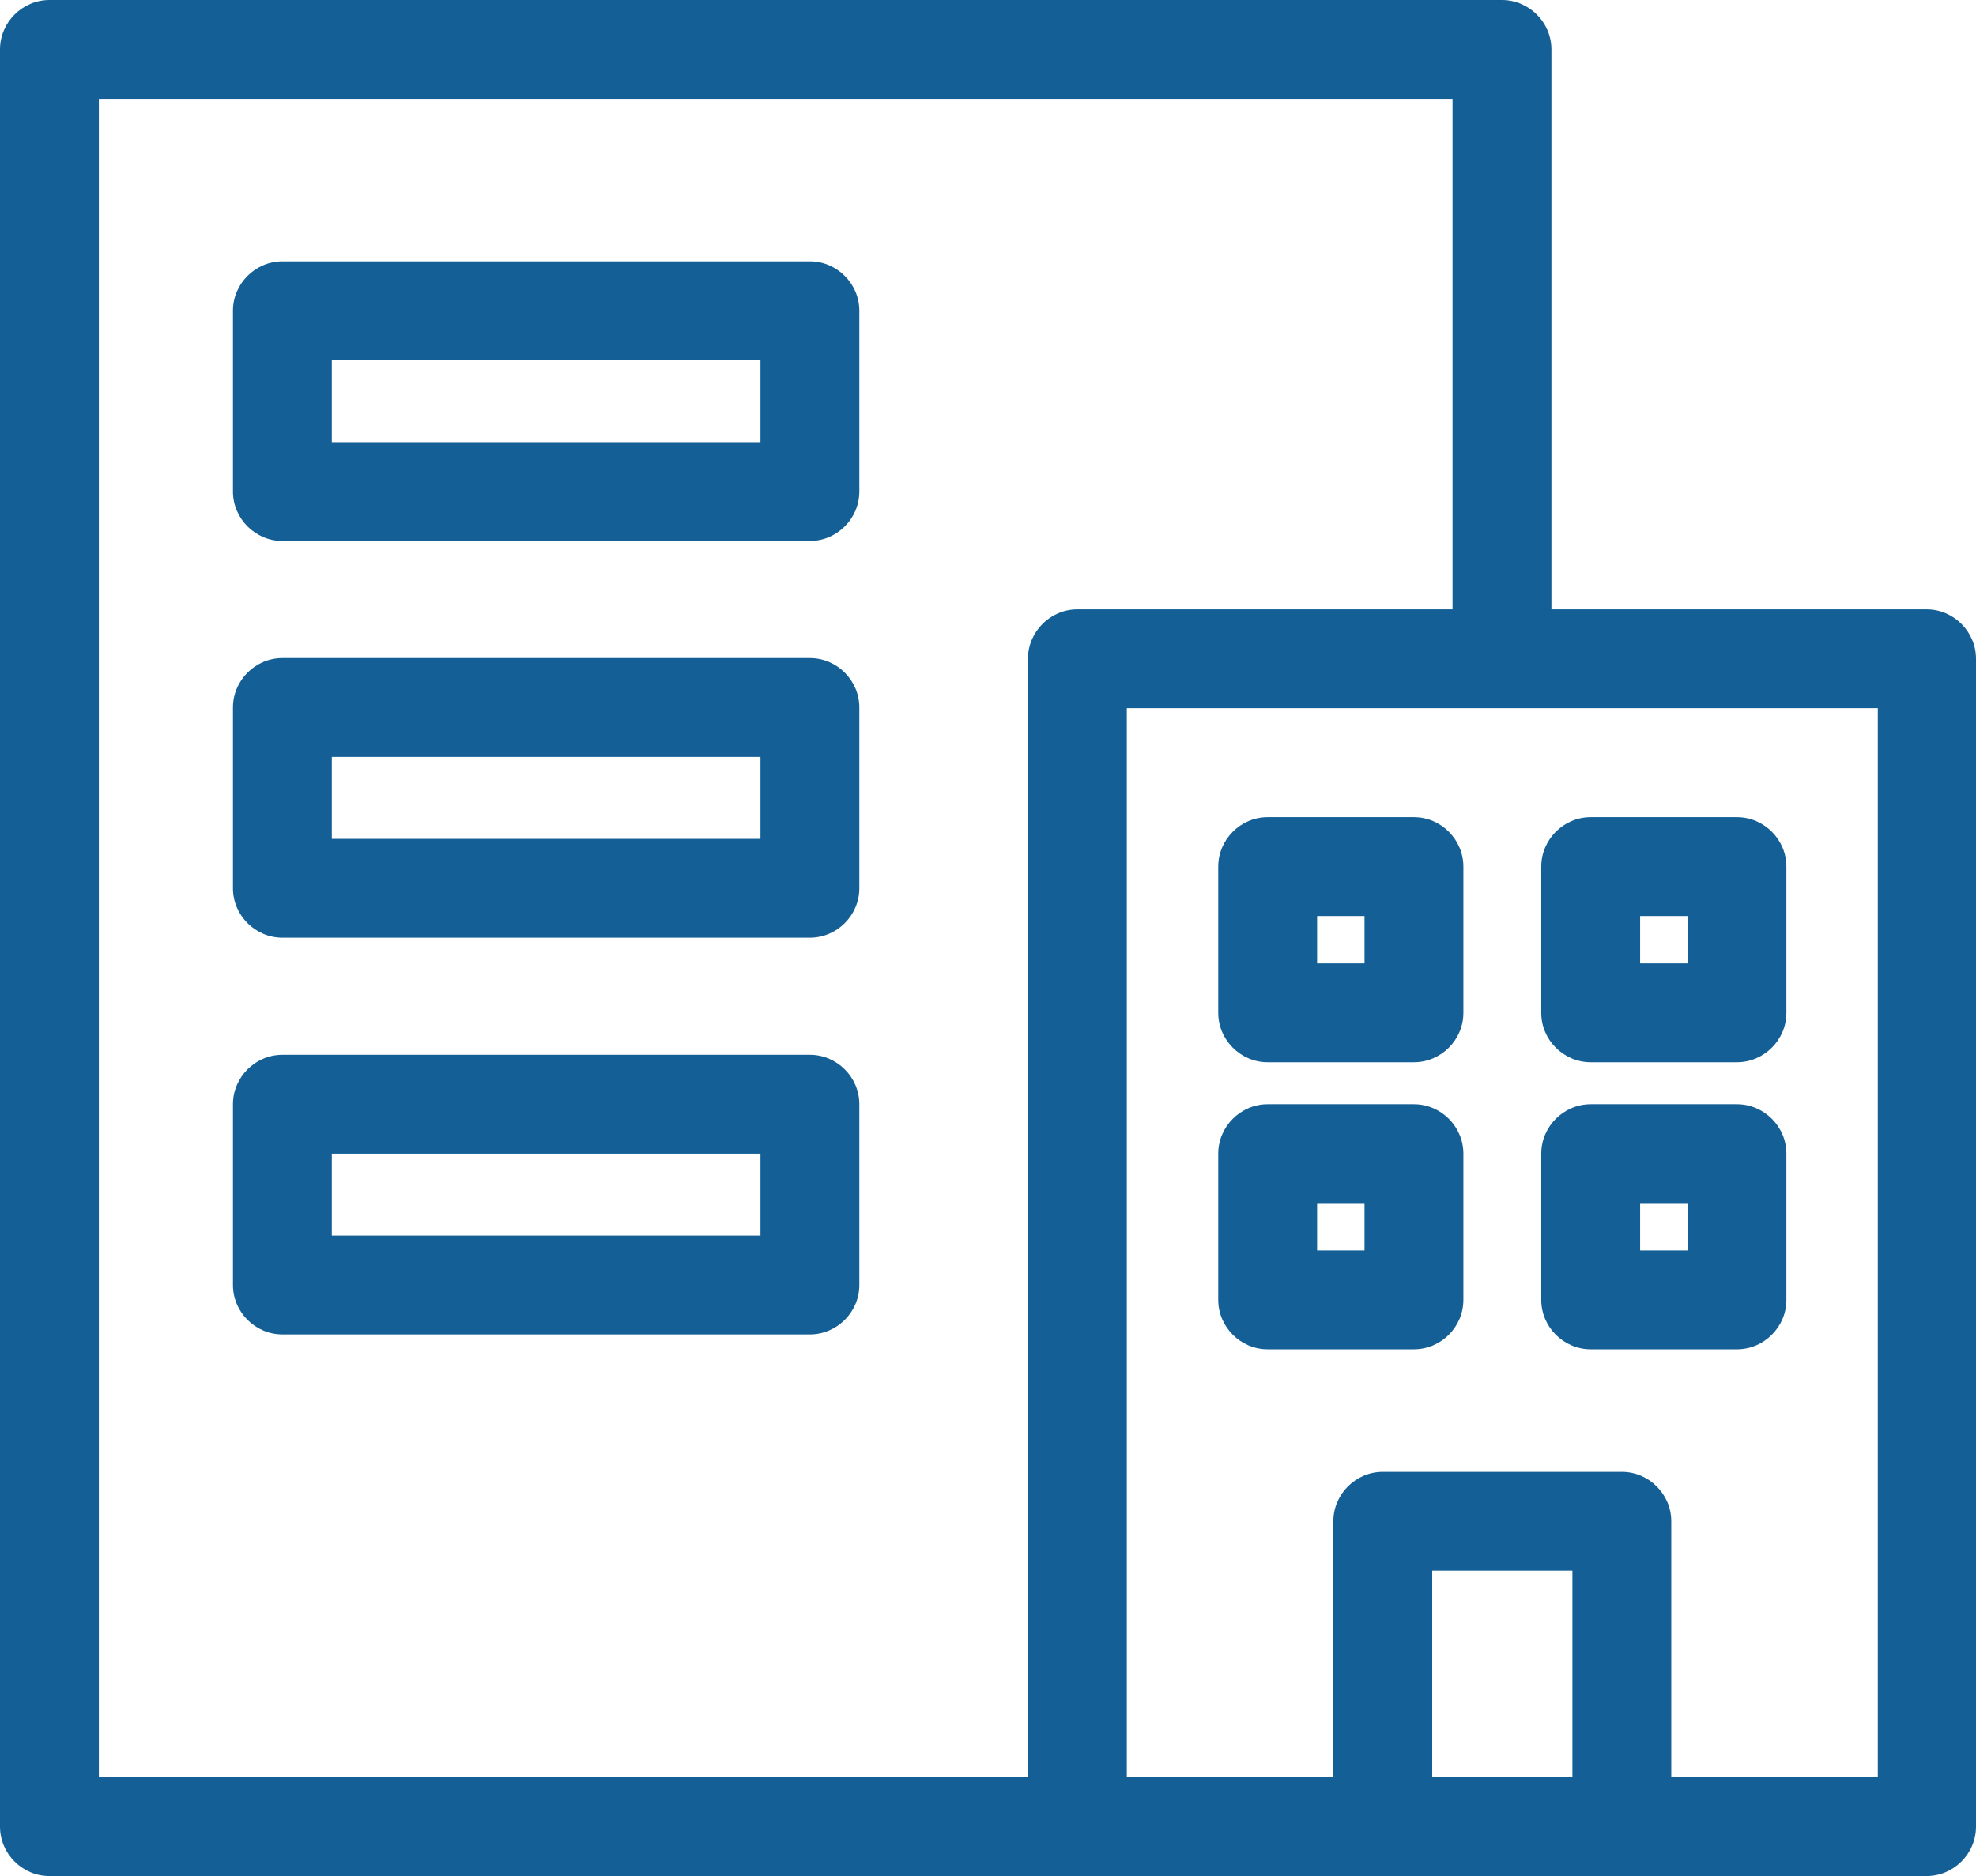<?xml version="1.0" encoding="UTF-8"?>
<svg id="katman_2" data-name="katman 2" xmlns="http://www.w3.org/2000/svg" viewBox="0 0 29.18 27.71">
  <defs>
    <style>
      .cls-1 {
        fill: #146096;
      }
    </style>
  </defs>
  <g id="Editable-line">
    <g id="Layer_1">
      <path class="cls-1" d="M15.91,9h5.54V1.46H1.46v24.79h13.72V9.73c0-.4.33-.73.73-.73ZM4.17,15.58h7.79c.4,0,.73.33.73.73v2.67c0,.4-.33.73-.73.73h-7.79c-.4,0-.73-.33-.73-.73v-2.67c0-.4.33-.73.73-.73ZM11.23,17.04h-6.33v1.21h6.33v-1.21ZM4.17,9.72h7.79c.4,0,.73.33.73.73v2.67c0,.4-.33.73-.73.73h-7.79c-.4,0-.73-.33-.73-.73v-2.67c0-.4.33-.73.73-.73ZM11.23,11.18h-6.33v1.21h6.33v-1.21ZM4.17,3.86h7.79c.4,0,.73.33.73.73v2.67c0,.4-.33.73-.73.73h-7.79c-.4,0-.73-.33-.73-.73v-2.67c0-.4.33-.73.73-.73ZM11.23,5.32h-6.33v1.21h6.33v-1.21ZM22.91,9h5.54c.4,0,.73.33.73.73v17.25c0,.4-.33.73-.73.73H.73c-.4,0-.73-.33-.73-.73V.73c0-.4.33-.73.73-.73h21.45c.4,0,.73.33.73.73,0,0,0,8.27,0,8.27ZM23.22,26.25v-3.05h-2.07v3.05h2.07ZM19.69,26.25v-3.78c0-.4.33-.73.73-.73h3.53c.4,0,.73.33.73.73v3.78h3.05v-15.79h-11.09v15.79s3.05,0,3.05,0ZM18.72,16.31h2.16c.4,0,.73.33.73.73v2.16c0,.4-.33.73-.73.73h-2.16c-.4,0-.73-.33-.73-.73v-2.16c0-.4.33-.73.73-.73ZM20.15,17.77h-.7v.7h.7v-.7ZM23.49,16.31h2.16c.4,0,.73.33.73.73v2.16c0,.4-.33.73-.73.73h-2.16c-.4,0-.73-.33-.73-.73v-2.16c0-.4.33-.73.73-.73ZM24.92,17.77h-.7v.7h.7v-.7ZM18.72,12.07h2.16c.4,0,.73.33.73.73v2.16c0,.4-.33.73-.73.73h-2.16c-.4,0-.73-.33-.73-.73v-2.16c0-.4.33-.73.73-.73ZM20.15,13.53h-.7v.7h.7v-.7ZM23.49,12.07h2.16c.4,0,.73.33.73.73v2.16c0,.4-.33.73-.73.73h-2.16c-.4,0-.73-.33-.73-.73v-2.16c0-.4.33-.73.73-.73ZM24.92,13.53h-.7v.7h.7v-.7Z"/>
    </g>
  </g>
</svg>
